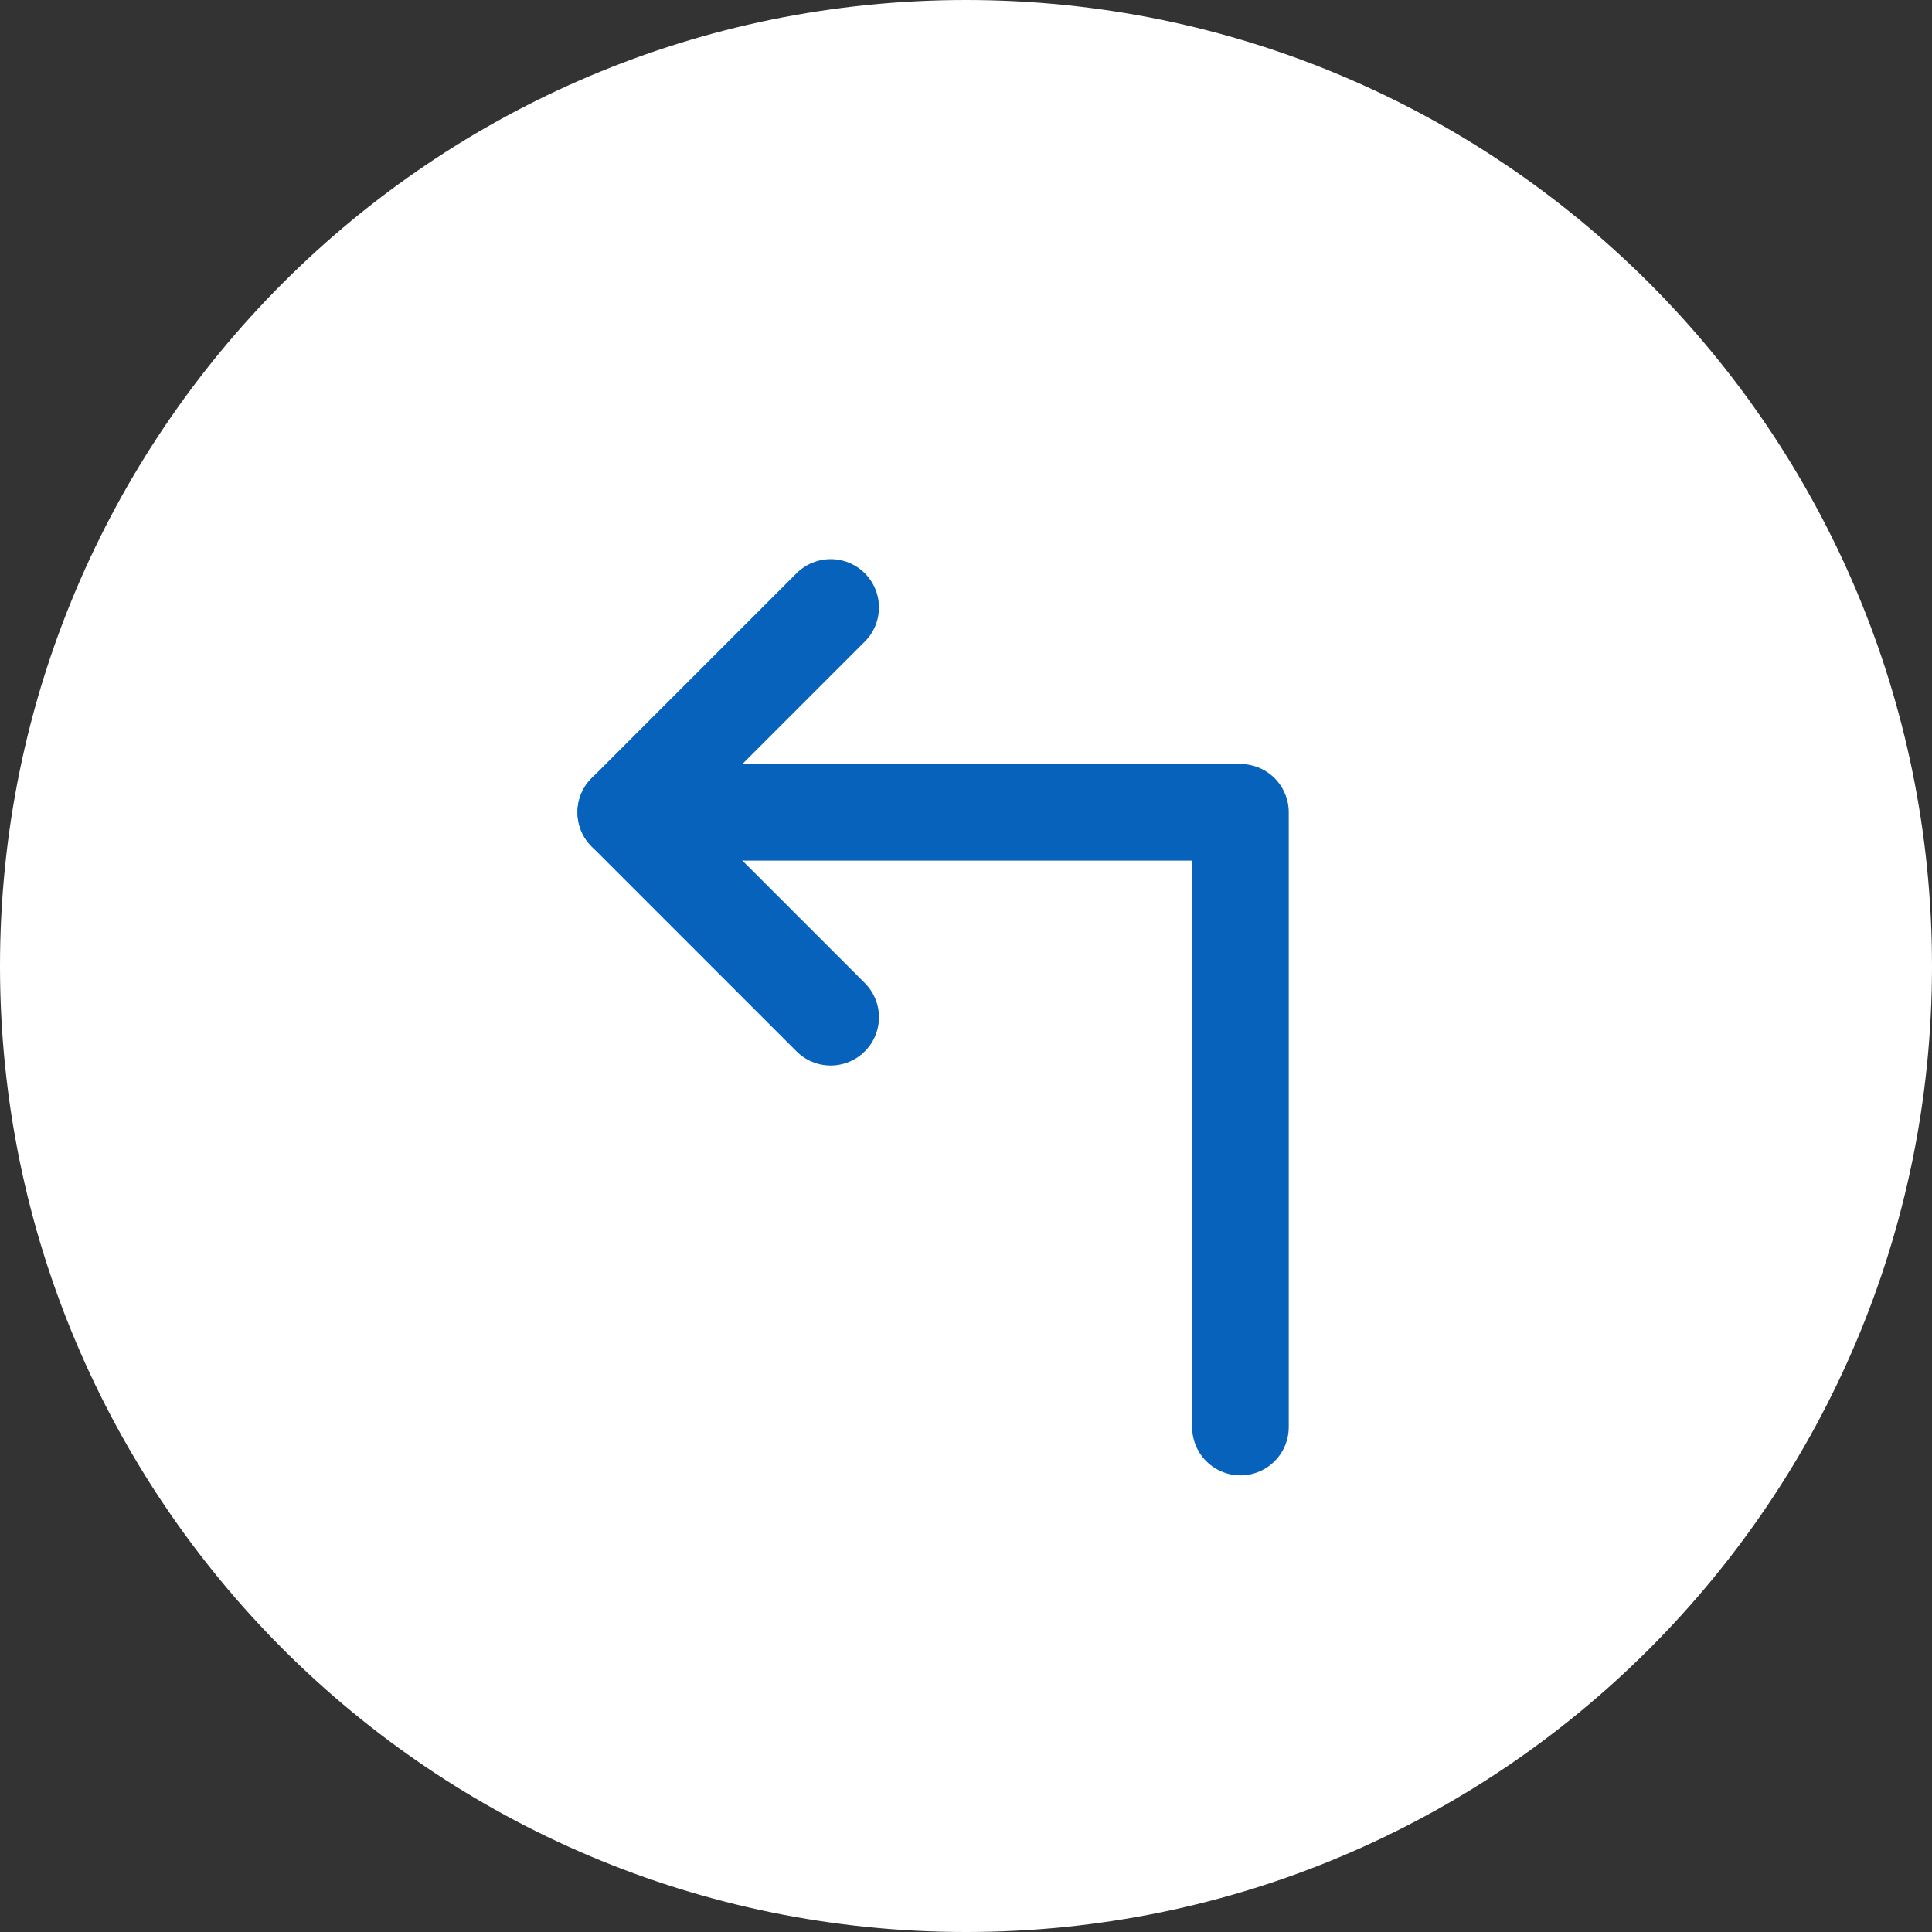 <svg width="20" height="20" viewBox="0 0 20 20" fill="none" xmlns="http://www.w3.org/2000/svg">
<rect x="0" y="0" width="20" height="20" fill="#333333" stroke="none"/>
<path d="M0 10C0 4.477 4.477 0 10 0C15.523 0 20 4.477 20 10C20 15.523 15.523 20 10 20C4.477 20 0 15.523 0 10Z" fill="white"/>
<g clip-path="url(#clip0_1564_32887)">
<path d="M8.599 6.288L6.478 8.409L8.599 10.53" stroke="#0662BA" stroke-linecap="round" stroke-linejoin="round"/>
<path d="M6.478 8.409L12.841 8.409L12.841 14.773" stroke="#0662BA" stroke-linecap="round" stroke-linejoin="round"/>
</g>
<defs>
<clipPath id="clip0_1564_32887">
<rect width="12" height="12" fill="white" transform="matrix(-4.37114e-08 1 1 4.37114e-08 4 4)"/>
</clipPath>
</defs>
</svg>
